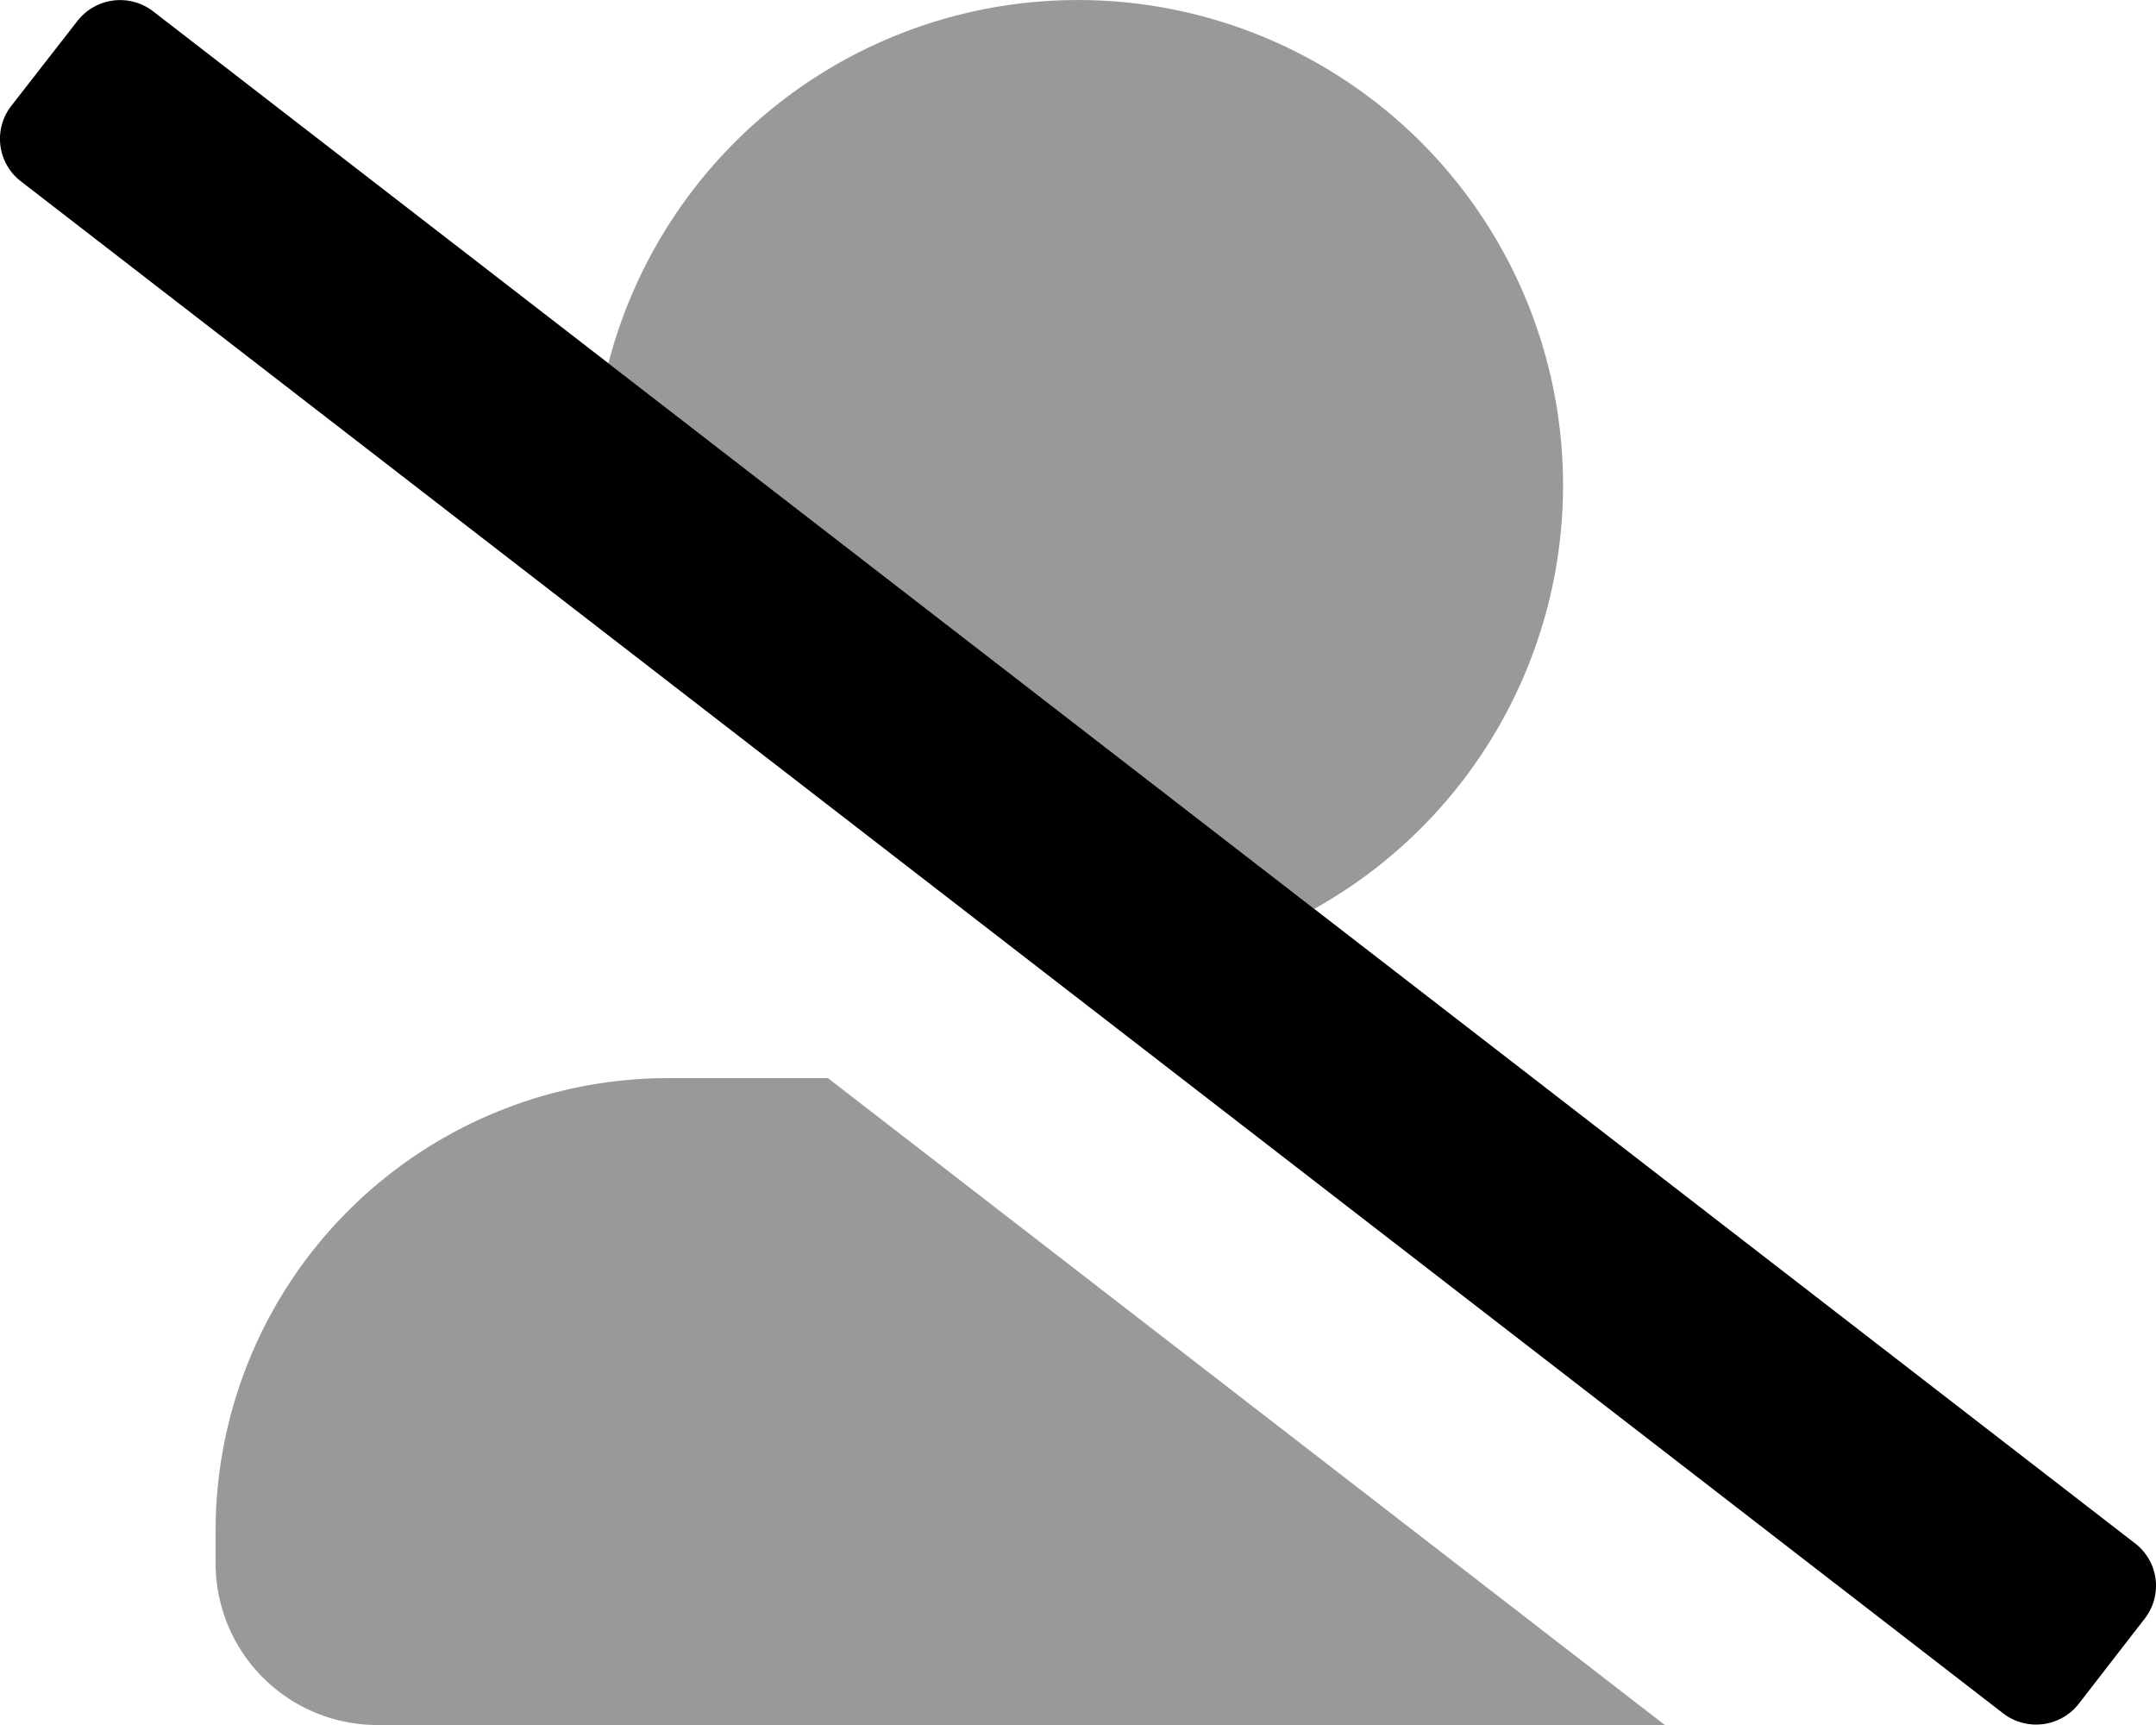 <svg xmlns="http://www.w3.org/2000/svg" viewBox="0 0 640 512"><defs><style>.fa-secondary{opacity:.4}</style></defs><path d="M180.6 107.84a144 144 0 1 1 209.51 161.94zM198.37 320A134.43 134.43 0 0 0 64 454.4v9.6a48 48 0 0 0 48 48h382.2L245.77 320z" class="fa-secondary"/><path d="M636.67 480.4l-19.6 25.3a16.06 16.06 0 0 1-22.5 2.8L6.17 53.8a15.93 15.93 0 0 1-2.8-22.4L23 6.2a16.06 16.06 0 0 1 22.5-2.8l588.3 454.7a15.85 15.85 0 0 1 2.87 22.3z" class="fa-primary"/></svg>